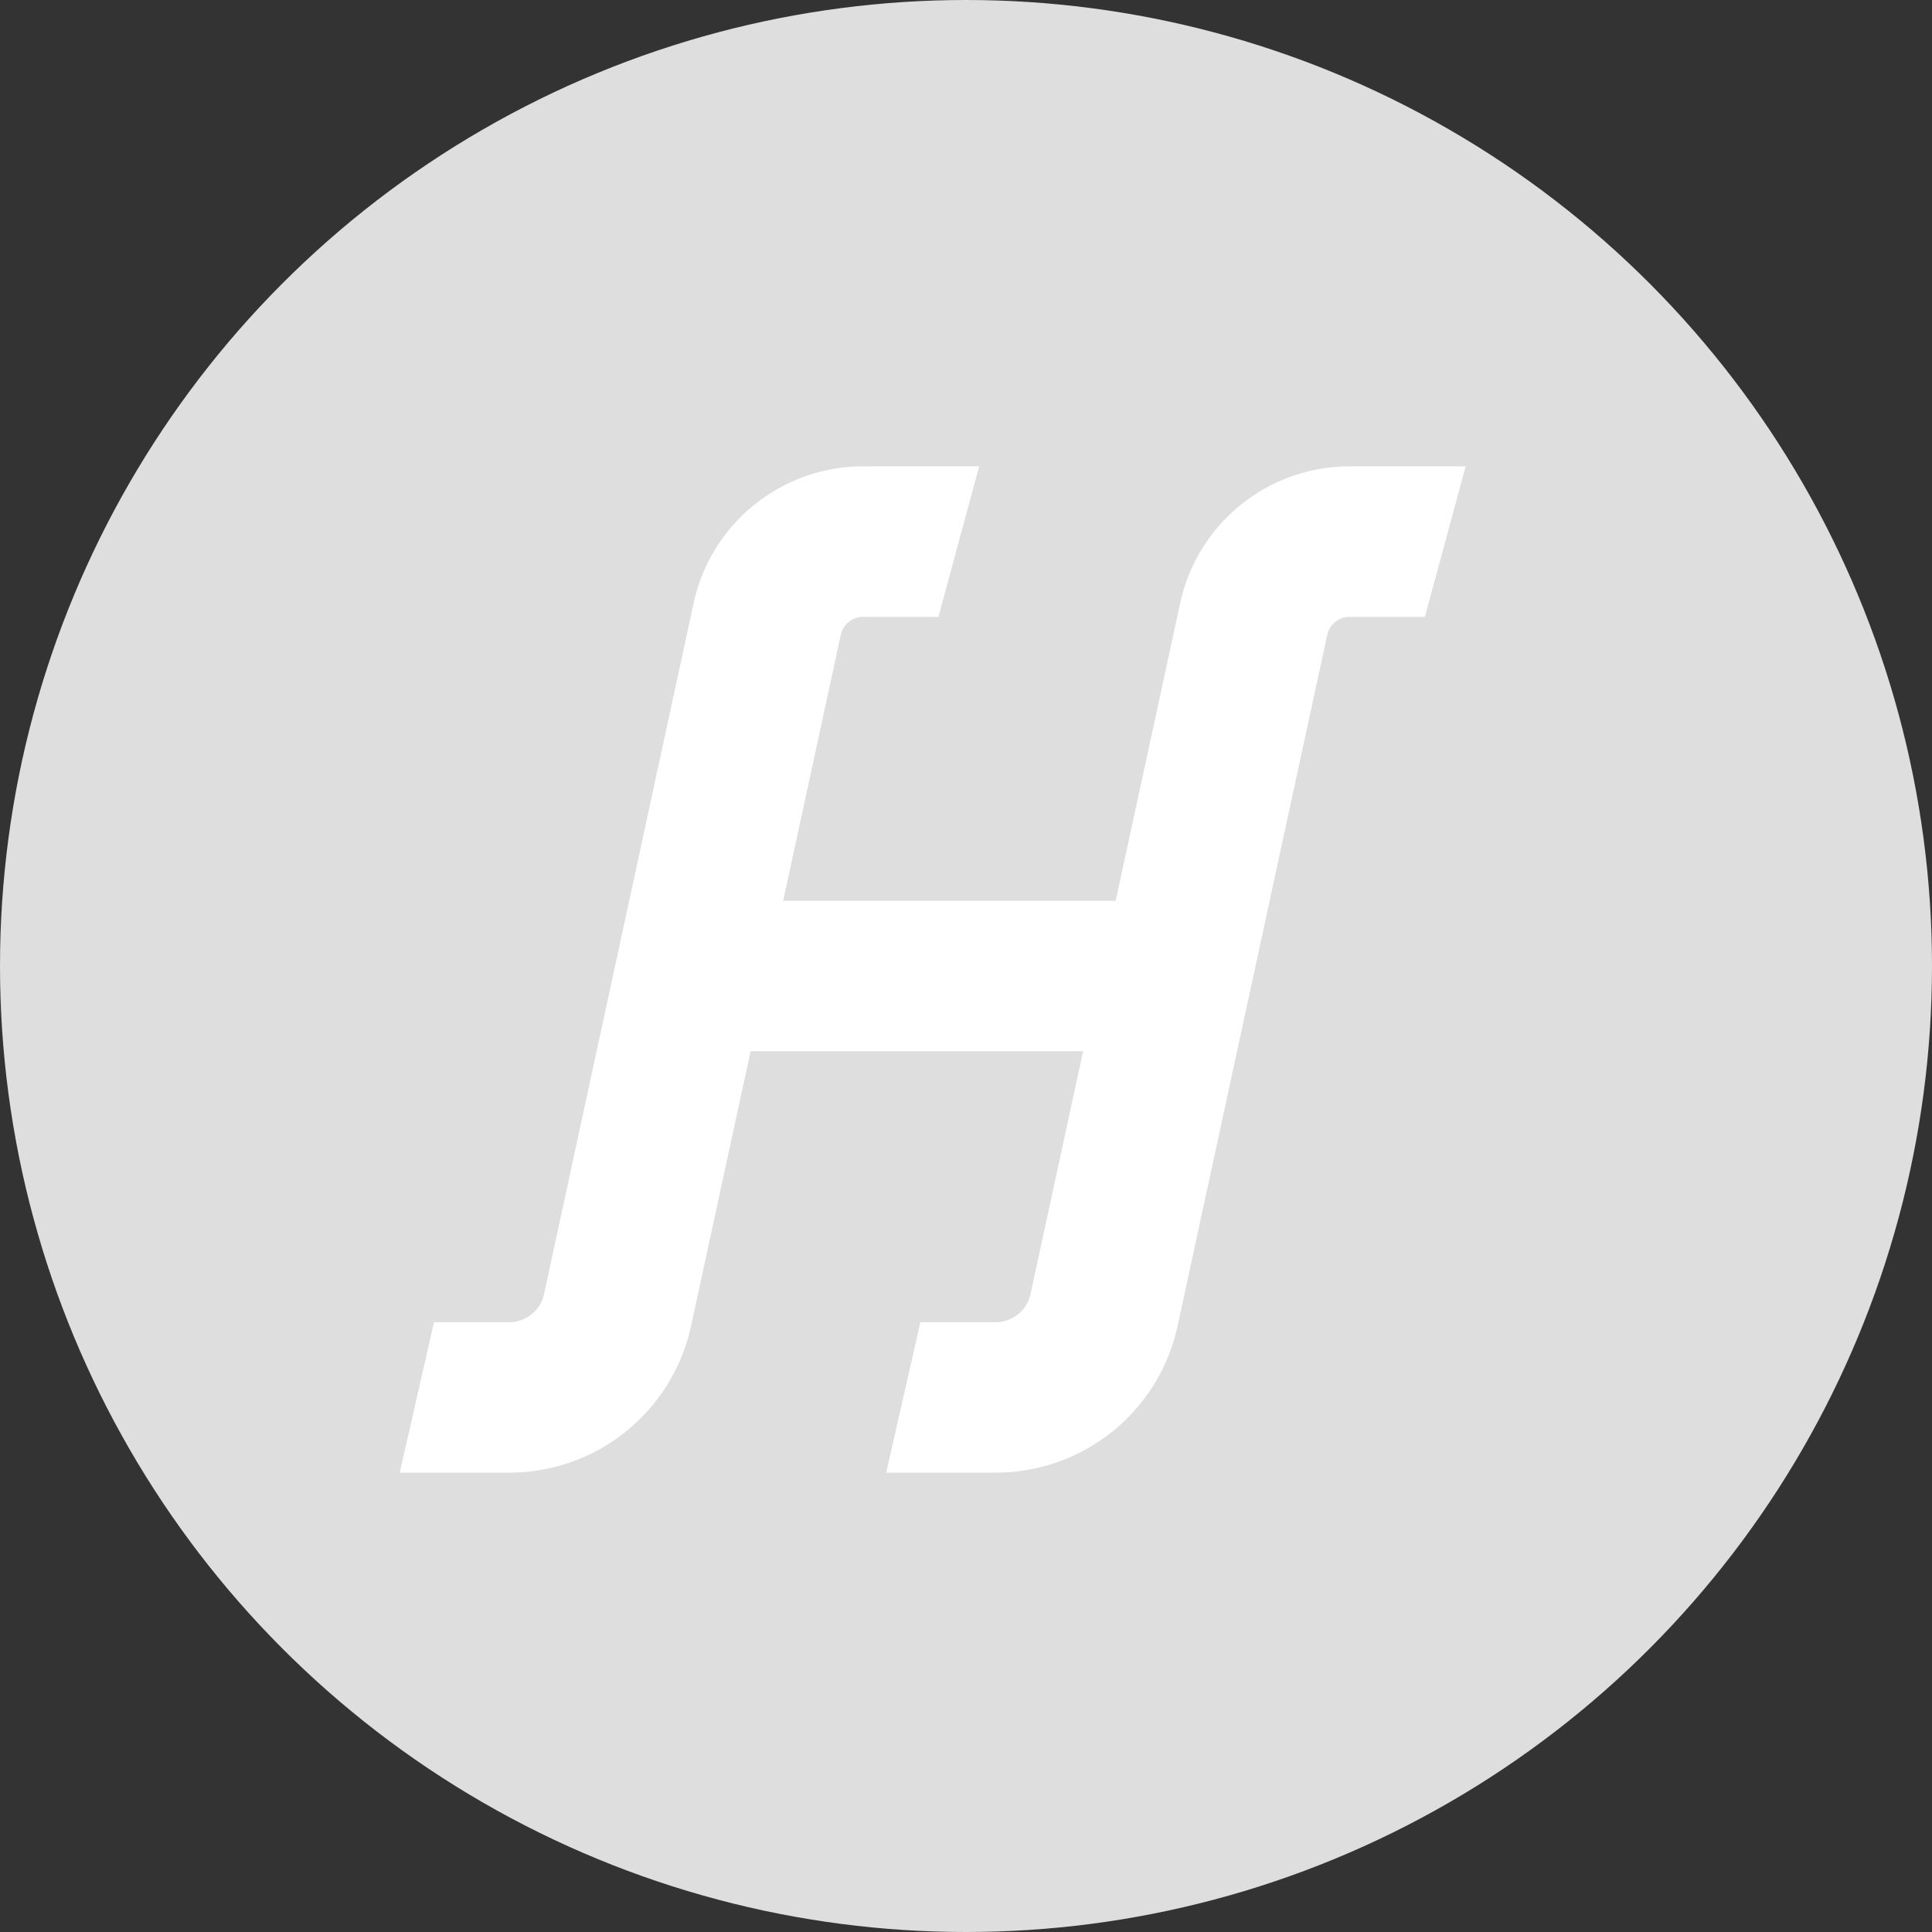 <?xml version="1.0" encoding="utf-8"?>
<svg xmlns="http://www.w3.org/2000/svg" fill="none" height="100%" overflow="visible" preserveAspectRatio="none" style="display: block;" viewBox="0 0 29 29" width="100%">
<rect x="0" y="0" width="29" height="29" fill="#333333" stroke="none"/>
<g id="Group 14803">
<g id="Group 14805">
<ellipse cx="14.5" cy="14.5" fill="#DEDEDE" id="Ellipse 24" rx="14.5" ry="14.5"/>
<g id="Group 14804">
<g id="Group 14803_2">
<g id="Group 2">
<g id="Group 1">
<path d="M14.086 9.259H12.956C12.794 9.259 12.654 9.372 12.62 9.53L11.756 13.521H16.747L17.715 9.052C17.974 7.855 19.033 7 20.258 7H22L21.388 9.259H20.258C20.096 9.259 19.956 9.372 19.922 9.53L17.676 19.903C17.398 21.189 16.26 22.105 14.945 22.105H13.302L13.815 19.847H14.945C15.197 19.847 15.414 19.672 15.468 19.426L16.258 15.779H11.267L10.373 19.903C10.095 21.188 8.958 22.105 7.644 22.105H6L6.514 19.847H7.644C7.895 19.846 8.113 19.671 8.166 19.426L10.412 9.052C10.671 7.854 11.731 7 12.956 7H14.698L14.086 9.259Z" fill="white" id="Union"/>
</g>
</g>
</g>
</g>
</g>
</g>
</svg>